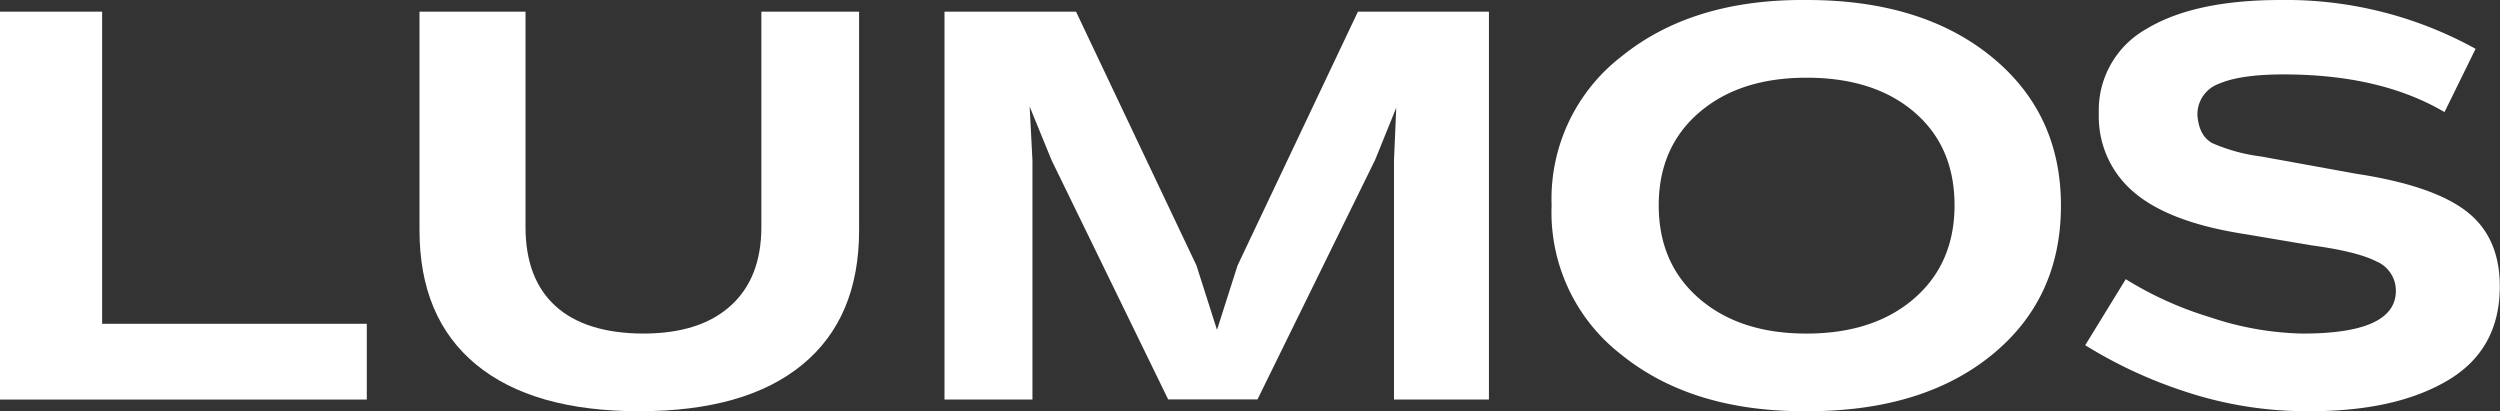 <?xml version="1.0" encoding="UTF-8"?> <svg xmlns="http://www.w3.org/2000/svg" viewBox="0 0 386.05 63.5"><rect x="0" y="0" width="386.05" height="63.5" fill="#333333" stroke="none"/> <defs> <style>.cls-1{fill:#fff;}</style> </defs> <g id="Слой_2" data-name="Слой 2"> <g id="Слой_1-2" data-name="Слой 1"> <path class="cls-1" d="M0,61.7V1.8H15.77V50H56.64V61.7Z"></path> <path class="cls-1" d="M64.78,35.57V1.8H81.15V35.05q0,8,4.63,12.21t13.54,4.25q8.75,0,13.5-4.29t4.75-12.17V1.8h15.09V35.57q0,13.53-8.75,20.73T98.72,63.5q-16.45,0-25.19-7.2T64.78,35.57Z"></path> <path class="cls-1" d="M145.85,61.7V1.8h20.31L184.76,41l3.17,9.94L191.1,41,209.69,1.8h20.23V61.7H215.26V24.77l.35-8.14-3.26,8.05-18.17,37H180.39l-18-36.93L159,16.46l.43,8.31V61.7Z"></path> <path class="cls-1" d="M239.6,31.71a27.76,27.76,0,0,1,10.8-23Q261.36-.16,279,0q17.75,0,28.5,8.74t10.75,23q0,14.4-10.71,23.1T278.94,63.5q-17.65.09-28.58-8.74A27.76,27.76,0,0,1,239.6,31.71Zm62.22,0q0-9.08-6.22-14.4T278.94,12q-10.29,0-16.54,5.36t-6.26,14.35q0,9,6.26,14.4t16.54,5.4q10.37,0,16.62-5.4T301.82,31.71Z"></path> <path class="cls-1" d="M322,53.31l6.26-10.2a54.38,54.38,0,0,0,13,5.87,47.52,47.52,0,0,0,14.31,2.53q14.4,0,14.4-6.6a4.89,4.89,0,0,0-3-4.54q-3-1.54-10.07-2.49l-10.11-1.71Q335,34.37,329.54,29.7a15.24,15.24,0,0,1-5.44-12.13,14.38,14.38,0,0,1,7.37-13.11Q338.84,0,352.2,0a60.52,60.52,0,0,1,30.08,7.54l-4.8,9.77q-9.86-5.82-24.85-5.82-6.67,0-10,1.45a5,5,0,0,0-3.3,4.89q.25,3.17,2.31,4.28a27.43,27.43,0,0,0,7.55,2.06l14.65,2.66q11.82,1.8,17,5.78t5.18,11.61q0,9.77-8.05,14.53T356.66,63.5a59.79,59.79,0,0,1-19.37-3.08A70.91,70.91,0,0,1,322,53.31Z"></path> </g> </g> </svg> 